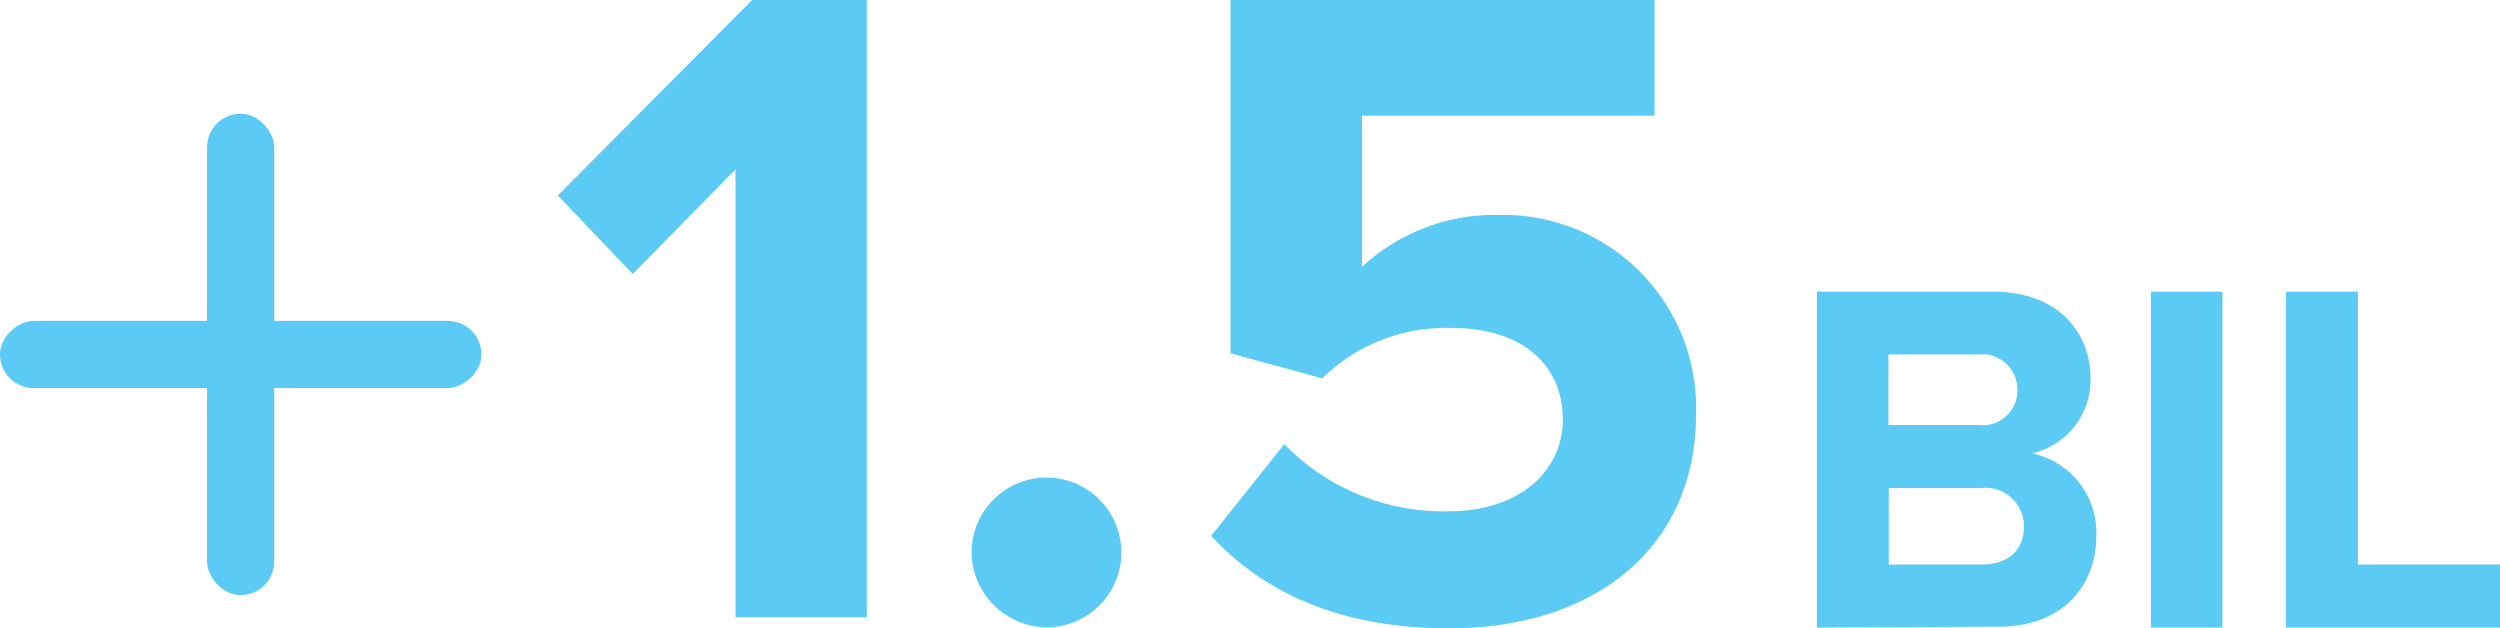 <svg xmlns="http://www.w3.org/2000/svg" viewBox="0 0 148.88 37.42"><defs><style>.cls-1{fill:#5bcbf5;}</style></defs><title>3</title><g id="Layer_2" data-name="Layer 2"><g id="Layer_1-2" data-name="Layer 1"><path class="cls-1" d="M43.8,36.76V10.09l-6.12,6.23-4.46-4.68L44.79,0h6.83V36.76Z"/><path class="cls-1" d="M57.86,32.9a4.46,4.46,0,1,1,4.46,4.46A4.52,4.52,0,0,1,57.86,32.9Z"/><path class="cls-1" d="M72.13,31.91l4.35-5.46a13.25,13.25,0,0,0,9.76,4c4.35,0,6.83-2.48,6.83-5.46,0-3.25-2.42-5.46-6.61-5.46a10.55,10.55,0,0,0-7.72,3l-5.46-1.49V0H98.53V6.89H81.11v9a11.66,11.66,0,0,1,8.1-3.09A11.49,11.49,0,0,1,101,24.69c0,7.77-5.84,12.73-14.72,12.73C79.9,37.42,75.27,35.33,72.13,31.91Z"/><rect class="cls-1" x="12.33" y="6.77" width="4" height="28.67" rx="2" ry="2"/><rect class="cls-1" x="12.33" y="6.77" width="4" height="28.67" rx="2" ry="2" transform="translate(-6.77 35.44) rotate(-90)"/><path class="cls-1" d="M108.2,37.37v-20h10.53c3.81,0,5.76,2.43,5.76,5.1A4.47,4.47,0,0,1,121,27a4.81,4.81,0,0,1,3.84,4.89c0,3-2,5.43-5.82,5.43Zm11.94-14.16a2.1,2.1,0,0,0-2.34-2.1h-5.34v4.2h5.34A2.07,2.07,0,0,0,120.14,23.21Zm.39,8.13A2.29,2.29,0,0,0,118,29.06h-5.52v4.56H118C119.57,33.62,120.53,32.78,120.53,31.34Z"/><path class="cls-1" d="M128.09,37.37v-20h4.26v20Z"/><path class="cls-1" d="M136.13,37.37v-20h4.29V33.62h8.46v3.75Z"/></g></g></svg>
